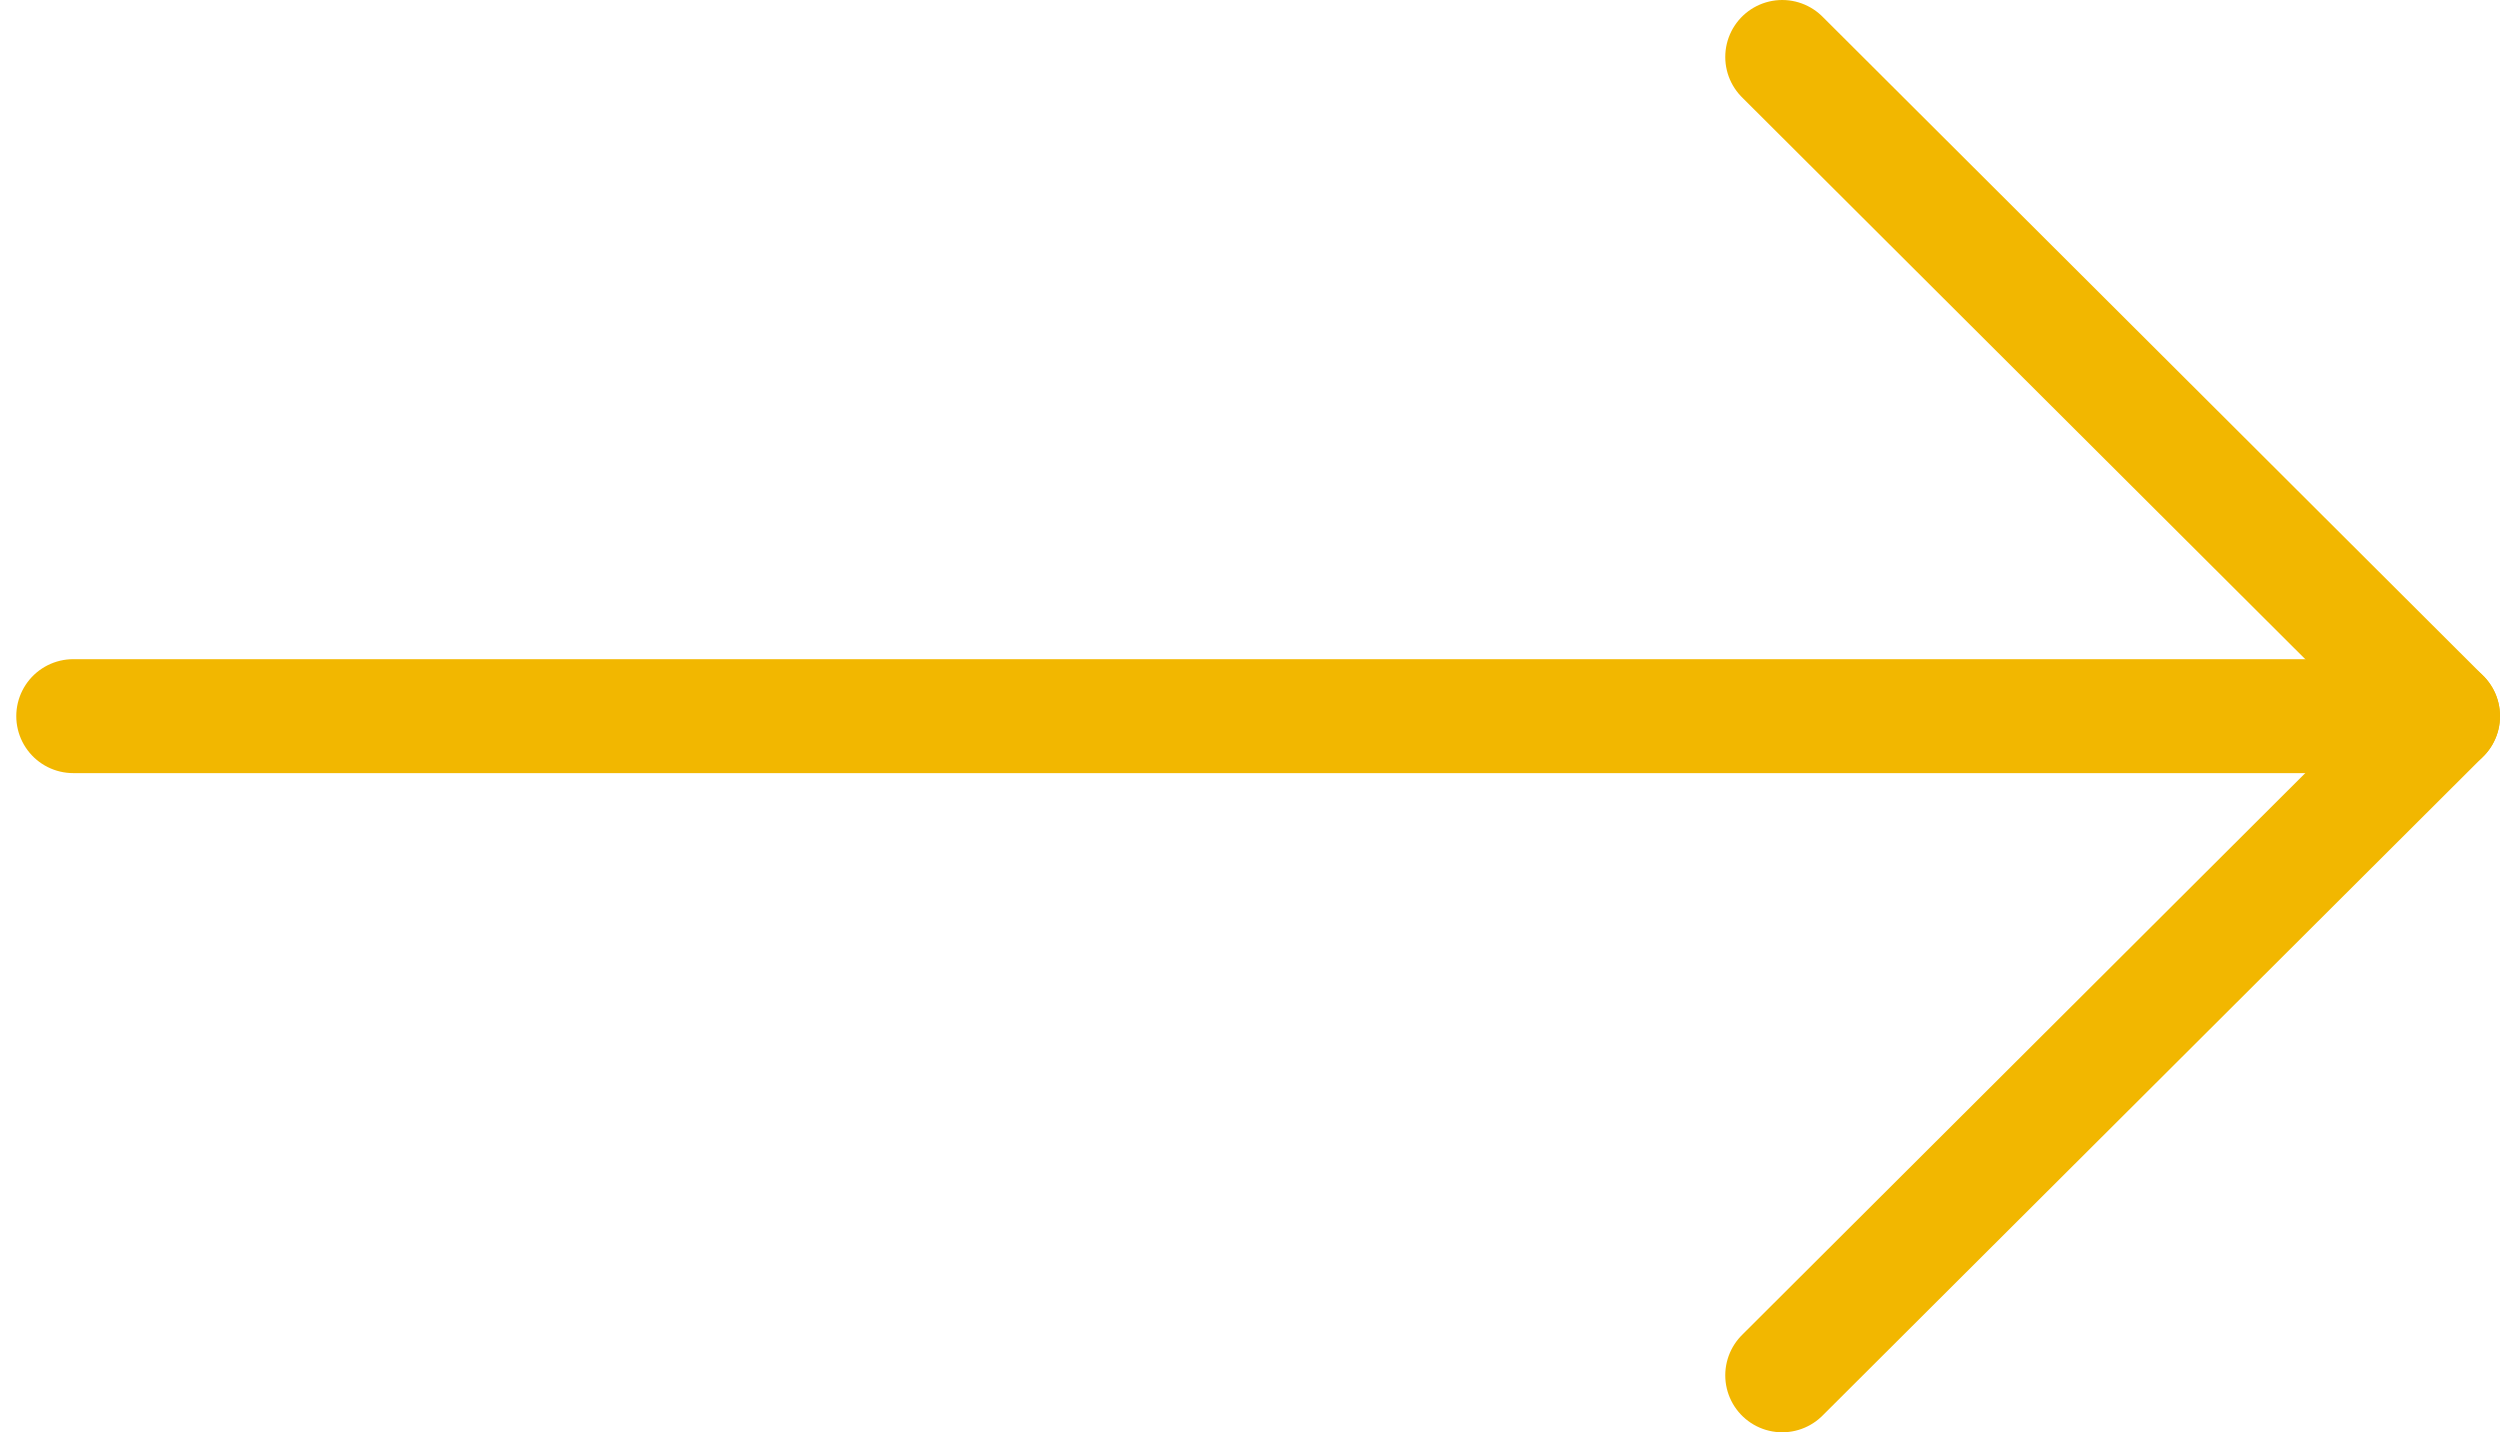 <?xml version="1.0" encoding="utf-8"?>
<!-- Generator: Adobe Illustrator 27.0.1, SVG Export Plug-In . SVG Version: 6.00 Build 0)  -->
<svg version="1.1" id="Ebene_2_00000047776768372078006310000002188885617747254176_"
	 xmlns="http://www.w3.org/2000/svg" xmlns:xlink="http://www.w3.org/1999/xlink" x="0px" y="0px" viewBox="0 0 153.6 88"
	 style="enable-background:new 0 0 153.6 88;" xml:space="preserve">
<style type="text/css">
	.st0{fill:none;stroke:#F2B700;stroke-width:7;stroke-linecap:round;stroke-linejoin:round;}
</style>
<g id="Ebene_1-2">
	<g>
		<polyline class="st0" points="109.5,84.5 150.1,44 109.5,3.5 		"/>
		<line class="st0" x1="150.1" y1="44" x2="4.5" y2="44"/>
	</g>
</g>
</svg>
